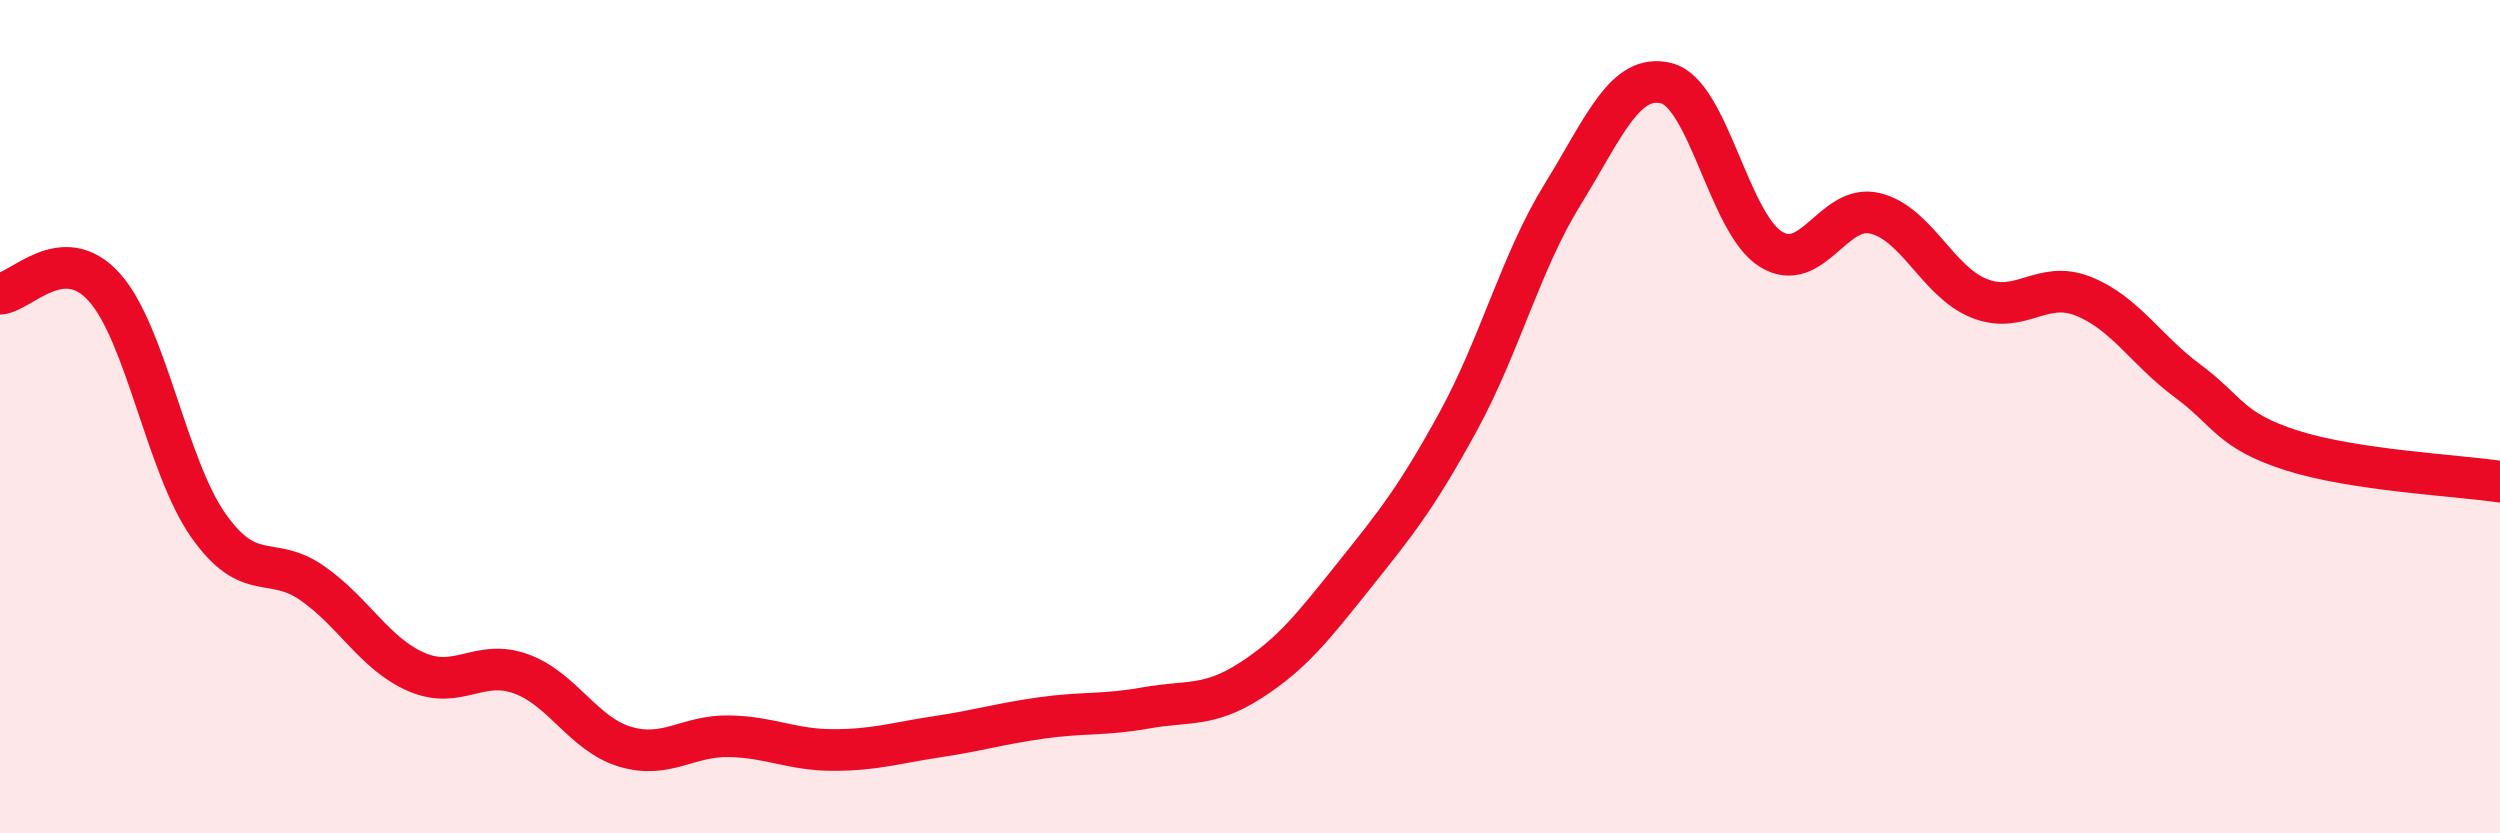 
    <svg width="60" height="20" viewBox="0 0 60 20" xmlns="http://www.w3.org/2000/svg">
      <path
        d="M 0,7.05 C 0.5,7.02 1.5,5.78 2.5,6.89 C 3.5,8 4,11.19 5,12.61 C 6,14.03 6.5,13.3 7.5,14 C 8.5,14.7 9,15.7 10,16.13 C 11,16.56 11.5,15.81 12.5,16.17 C 13.5,16.53 14,17.62 15,17.92 C 16,18.22 16.5,17.65 17.5,17.67 C 18.5,17.69 19,18 20,18 C 21,18 21.5,17.83 22.5,17.68 C 23.5,17.53 24,17.37 25,17.23 C 26,17.09 26.5,17.17 27.5,16.99 C 28.5,16.81 29,16.98 30,16.34 C 31,15.7 31.5,15.06 32.5,13.81 C 33.5,12.56 34,11.94 35,10.11 C 36,8.28 36.5,6.29 37.5,4.67 C 38.5,3.05 39,1.74 40,2 C 41,2.26 41.5,5.36 42.5,5.98 C 43.5,6.6 44,4.88 45,5.12 C 46,5.36 46.5,6.76 47.5,7.16 C 48.5,7.56 49,6.71 50,7.11 C 51,7.51 51.5,8.4 52.5,9.14 C 53.5,9.88 53.5,10.33 55,10.81 C 56.5,11.29 59,11.41 60,11.56L60 20L0 20Z"
        fill="#EB0A25"
        opacity="0.1"
        stroke-linecap="round"
        stroke-linejoin="round"
      />
      <path
        d="M 0,7.05 C 0.5,7.02 1.5,5.78 2.5,6.89 C 3.5,8 4,11.19 5,12.61 C 6,14.03 6.5,13.3 7.5,14 C 8.5,14.7 9,15.7 10,16.13 C 11,16.56 11.5,15.81 12.5,16.17 C 13.5,16.53 14,17.62 15,17.92 C 16,18.22 16.5,17.65 17.5,17.67 C 18.5,17.69 19,18 20,18 C 21,18 21.5,17.83 22.5,17.68 C 23.5,17.53 24,17.37 25,17.23 C 26,17.09 26.5,17.17 27.5,16.99 C 28.5,16.81 29,16.98 30,16.34 C 31,15.7 31.5,15.06 32.5,13.81 C 33.5,12.56 34,11.94 35,10.11 C 36,8.28 36.5,6.29 37.5,4.67 C 38.5,3.05 39,1.74 40,2 C 41,2.26 41.5,5.36 42.5,5.98 C 43.5,6.6 44,4.88 45,5.12 C 46,5.36 46.5,6.76 47.5,7.16 C 48.5,7.56 49,6.71 50,7.11 C 51,7.51 51.5,8.4 52.5,9.14 C 53.5,9.88 53.5,10.33 55,10.81 C 56.5,11.29 59,11.41 60,11.56"
        stroke="#EB0A25"
        stroke-width="1"
        fill="none"
        stroke-linecap="round"
        stroke-linejoin="round"
      />
    </svg>
  